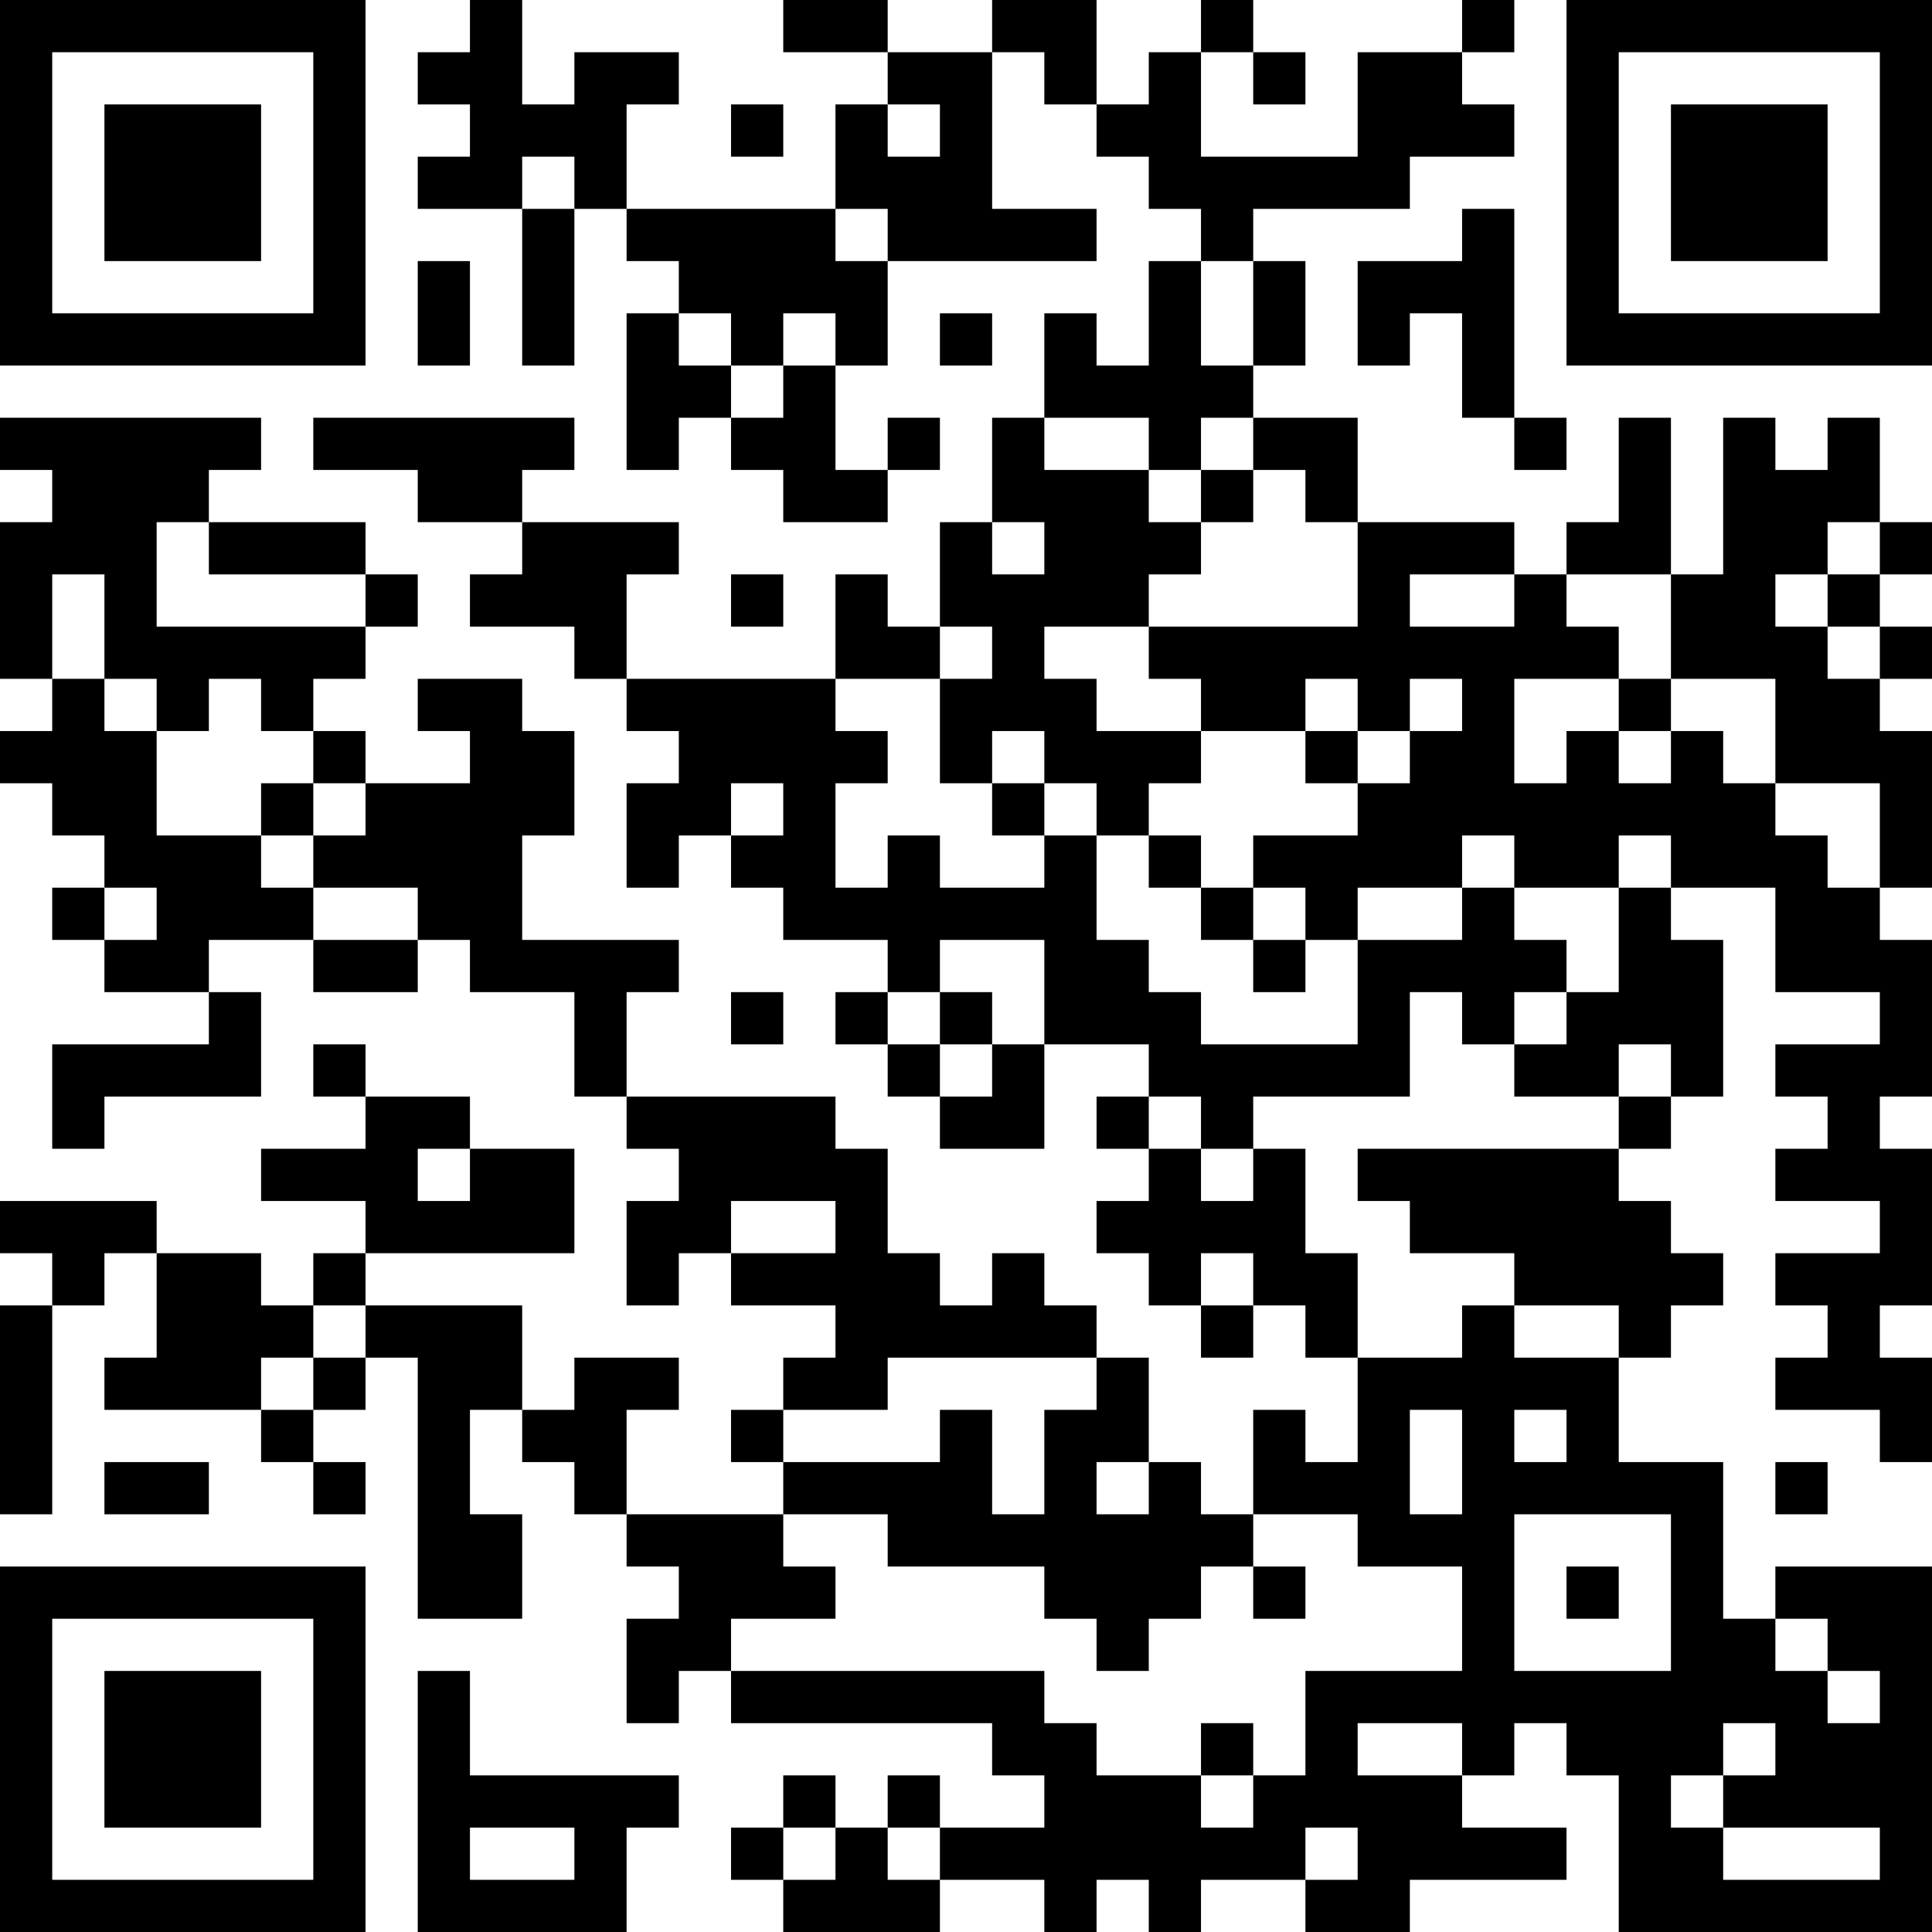<?xml version="1.0" encoding="UTF-8"?>
<svg xmlns="http://www.w3.org/2000/svg" version="1.1" width="400" height="400" viewBox="0 0 400 400"><rect x="0" y="0" width="400" height="400" fill="#ffffff"/><g transform="scale(10.811)"><g transform="translate(0,0)"><path fill-rule="evenodd" d="M9 0L9 1L8 1L8 2L9 2L9 3L8 3L8 4L10 4L10 7L11 7L11 4L12 4L12 5L13 5L13 6L12 6L12 9L13 9L13 8L14 8L14 9L15 9L15 10L17 10L17 9L18 9L18 8L17 8L17 9L16 9L16 7L17 7L17 5L21 5L21 4L19 4L19 1L20 1L20 2L21 2L21 3L22 3L22 4L23 4L23 5L22 5L22 7L21 7L21 6L20 6L20 8L19 8L19 10L18 10L18 12L17 12L17 11L16 11L16 13L12 13L12 11L13 11L13 10L10 10L10 9L11 9L11 8L6 8L6 9L8 9L8 10L10 10L10 11L9 11L9 12L11 12L11 13L12 13L12 14L13 14L13 15L12 15L12 17L13 17L13 16L14 16L14 17L15 17L15 18L17 18L17 19L16 19L16 20L17 20L17 21L18 21L18 22L20 22L20 20L22 20L22 21L21 21L21 22L22 22L22 23L21 23L21 24L22 24L22 25L23 25L23 26L24 26L24 25L25 25L25 26L26 26L26 28L25 28L25 27L24 27L24 29L23 29L23 28L22 28L22 26L21 26L21 25L20 25L20 24L19 24L19 25L18 25L18 24L17 24L17 22L16 22L16 21L12 21L12 19L13 19L13 18L10 18L10 16L11 16L11 14L10 14L10 13L8 13L8 14L9 14L9 15L7 15L7 14L6 14L6 13L7 13L7 12L8 12L8 11L7 11L7 10L4 10L4 9L5 9L5 8L0 8L0 9L1 9L1 10L0 10L0 13L1 13L1 14L0 14L0 15L1 15L1 16L2 16L2 17L1 17L1 18L2 18L2 19L4 19L4 20L1 20L1 22L2 22L2 21L5 21L5 19L4 19L4 18L6 18L6 19L8 19L8 18L9 18L9 19L11 19L11 21L12 21L12 22L13 22L13 23L12 23L12 25L13 25L13 24L14 24L14 25L16 25L16 26L15 26L15 27L14 27L14 28L15 28L15 29L12 29L12 27L13 27L13 26L11 26L11 27L10 27L10 25L7 25L7 24L11 24L11 22L9 22L9 21L7 21L7 20L6 20L6 21L7 21L7 22L5 22L5 23L7 23L7 24L6 24L6 25L5 25L5 24L3 24L3 23L0 23L0 24L1 24L1 25L0 25L0 29L1 29L1 25L2 25L2 24L3 24L3 26L2 26L2 27L5 27L5 28L6 28L6 29L7 29L7 28L6 28L6 27L7 27L7 26L8 26L8 31L10 31L10 29L9 29L9 27L10 27L10 28L11 28L11 29L12 29L12 30L13 30L13 31L12 31L12 33L13 33L13 32L14 32L14 33L19 33L19 34L20 34L20 35L18 35L18 34L17 34L17 35L16 35L16 34L15 34L15 35L14 35L14 36L15 36L15 37L18 37L18 36L20 36L20 37L21 37L21 36L22 36L22 37L23 37L23 36L25 36L25 37L27 37L27 36L30 36L30 35L28 35L28 34L29 34L29 33L30 33L30 34L31 34L31 37L37 37L37 30L34 30L34 31L33 31L33 28L31 28L31 26L32 26L32 25L33 25L33 24L32 24L32 23L31 23L31 22L32 22L32 21L33 21L33 18L32 18L32 17L34 17L34 19L36 19L36 20L34 20L34 21L35 21L35 22L34 22L34 23L36 23L36 24L34 24L34 25L35 25L35 26L34 26L34 27L36 27L36 28L37 28L37 26L36 26L36 25L37 25L37 22L36 22L36 21L37 21L37 18L36 18L36 17L37 17L37 14L36 14L36 13L37 13L37 12L36 12L36 11L37 11L37 10L36 10L36 8L35 8L35 9L34 9L34 8L33 8L33 11L32 11L32 8L31 8L31 10L30 10L30 11L29 11L29 10L26 10L26 8L24 8L24 7L25 7L25 5L24 5L24 4L27 4L27 3L29 3L29 2L28 2L28 1L29 1L29 0L28 0L28 1L26 1L26 3L23 3L23 1L24 1L24 2L25 2L25 1L24 1L24 0L23 0L23 1L22 1L22 2L21 2L21 0L19 0L19 1L17 1L17 0L15 0L15 1L17 1L17 2L16 2L16 4L12 4L12 2L13 2L13 1L11 1L11 2L10 2L10 0ZM14 2L14 3L15 3L15 2ZM17 2L17 3L18 3L18 2ZM10 3L10 4L11 4L11 3ZM16 4L16 5L17 5L17 4ZM28 4L28 5L26 5L26 7L27 7L27 6L28 6L28 8L29 8L29 9L30 9L30 8L29 8L29 4ZM8 5L8 7L9 7L9 5ZM23 5L23 7L24 7L24 5ZM13 6L13 7L14 7L14 8L15 8L15 7L16 7L16 6L15 6L15 7L14 7L14 6ZM18 6L18 7L19 7L19 6ZM20 8L20 9L22 9L22 10L23 10L23 11L22 11L22 12L20 12L20 13L21 13L21 14L23 14L23 15L22 15L22 16L21 16L21 15L20 15L20 14L19 14L19 15L18 15L18 13L19 13L19 12L18 12L18 13L16 13L16 14L17 14L17 15L16 15L16 17L17 17L17 16L18 16L18 17L20 17L20 16L21 16L21 18L22 18L22 19L23 19L23 20L26 20L26 18L28 18L28 17L29 17L29 18L30 18L30 19L29 19L29 20L28 20L28 19L27 19L27 21L24 21L24 22L23 22L23 21L22 21L22 22L23 22L23 23L24 23L24 22L25 22L25 24L26 24L26 26L28 26L28 25L29 25L29 26L31 26L31 25L29 25L29 24L27 24L27 23L26 23L26 22L31 22L31 21L32 21L32 20L31 20L31 21L29 21L29 20L30 20L30 19L31 19L31 17L32 17L32 16L31 16L31 17L29 17L29 16L28 16L28 17L26 17L26 18L25 18L25 17L24 17L24 16L26 16L26 15L27 15L27 14L28 14L28 13L27 13L27 14L26 14L26 13L25 13L25 14L23 14L23 13L22 13L22 12L26 12L26 10L25 10L25 9L24 9L24 8L23 8L23 9L22 9L22 8ZM23 9L23 10L24 10L24 9ZM3 10L3 12L7 12L7 11L4 11L4 10ZM19 10L19 11L20 11L20 10ZM35 10L35 11L34 11L34 12L35 12L35 13L36 13L36 12L35 12L35 11L36 11L36 10ZM1 11L1 13L2 13L2 14L3 14L3 16L5 16L5 17L6 17L6 18L8 18L8 17L6 17L6 16L7 16L7 15L6 15L6 14L5 14L5 13L4 13L4 14L3 14L3 13L2 13L2 11ZM14 11L14 12L15 12L15 11ZM27 11L27 12L29 12L29 11ZM30 11L30 12L31 12L31 13L29 13L29 15L30 15L30 14L31 14L31 15L32 15L32 14L33 14L33 15L34 15L34 16L35 16L35 17L36 17L36 15L34 15L34 13L32 13L32 11ZM31 13L31 14L32 14L32 13ZM25 14L25 15L26 15L26 14ZM5 15L5 16L6 16L6 15ZM14 15L14 16L15 16L15 15ZM19 15L19 16L20 16L20 15ZM22 16L22 17L23 17L23 18L24 18L24 19L25 19L25 18L24 18L24 17L23 17L23 16ZM2 17L2 18L3 18L3 17ZM18 18L18 19L17 19L17 20L18 20L18 21L19 21L19 20L20 20L20 18ZM14 19L14 20L15 20L15 19ZM18 19L18 20L19 20L19 19ZM8 22L8 23L9 23L9 22ZM14 23L14 24L16 24L16 23ZM23 24L23 25L24 25L24 24ZM6 25L6 26L5 26L5 27L6 27L6 26L7 26L7 25ZM17 26L17 27L15 27L15 28L18 28L18 27L19 27L19 29L20 29L20 27L21 27L21 26ZM27 27L27 29L28 29L28 27ZM29 27L29 28L30 28L30 27ZM2 28L2 29L4 29L4 28ZM21 28L21 29L22 29L22 28ZM34 28L34 29L35 29L35 28ZM15 29L15 30L16 30L16 31L14 31L14 32L20 32L20 33L21 33L21 34L23 34L23 35L24 35L24 34L25 34L25 32L28 32L28 30L26 30L26 29L24 29L24 30L23 30L23 31L22 31L22 32L21 32L21 31L20 31L20 30L17 30L17 29ZM29 29L29 32L32 32L32 29ZM24 30L24 31L25 31L25 30ZM30 30L30 31L31 31L31 30ZM34 31L34 32L35 32L35 33L36 33L36 32L35 32L35 31ZM8 32L8 37L12 37L12 35L13 35L13 34L9 34L9 32ZM23 33L23 34L24 34L24 33ZM26 33L26 34L28 34L28 33ZM33 33L33 34L32 34L32 35L33 35L33 36L36 36L36 35L33 35L33 34L34 34L34 33ZM9 35L9 36L11 36L11 35ZM15 35L15 36L16 36L16 35ZM17 35L17 36L18 36L18 35ZM25 35L25 36L26 36L26 35ZM0 0L0 7L7 7L7 0ZM1 1L1 6L6 6L6 1ZM2 2L2 5L5 5L5 2ZM30 0L30 7L37 7L37 0ZM31 1L31 6L36 6L36 1ZM32 2L32 5L35 5L35 2ZM0 30L0 37L7 37L7 30ZM1 31L1 36L6 36L6 31ZM2 32L2 35L5 35L5 32Z" fill="#000000"/></g></g></svg>
